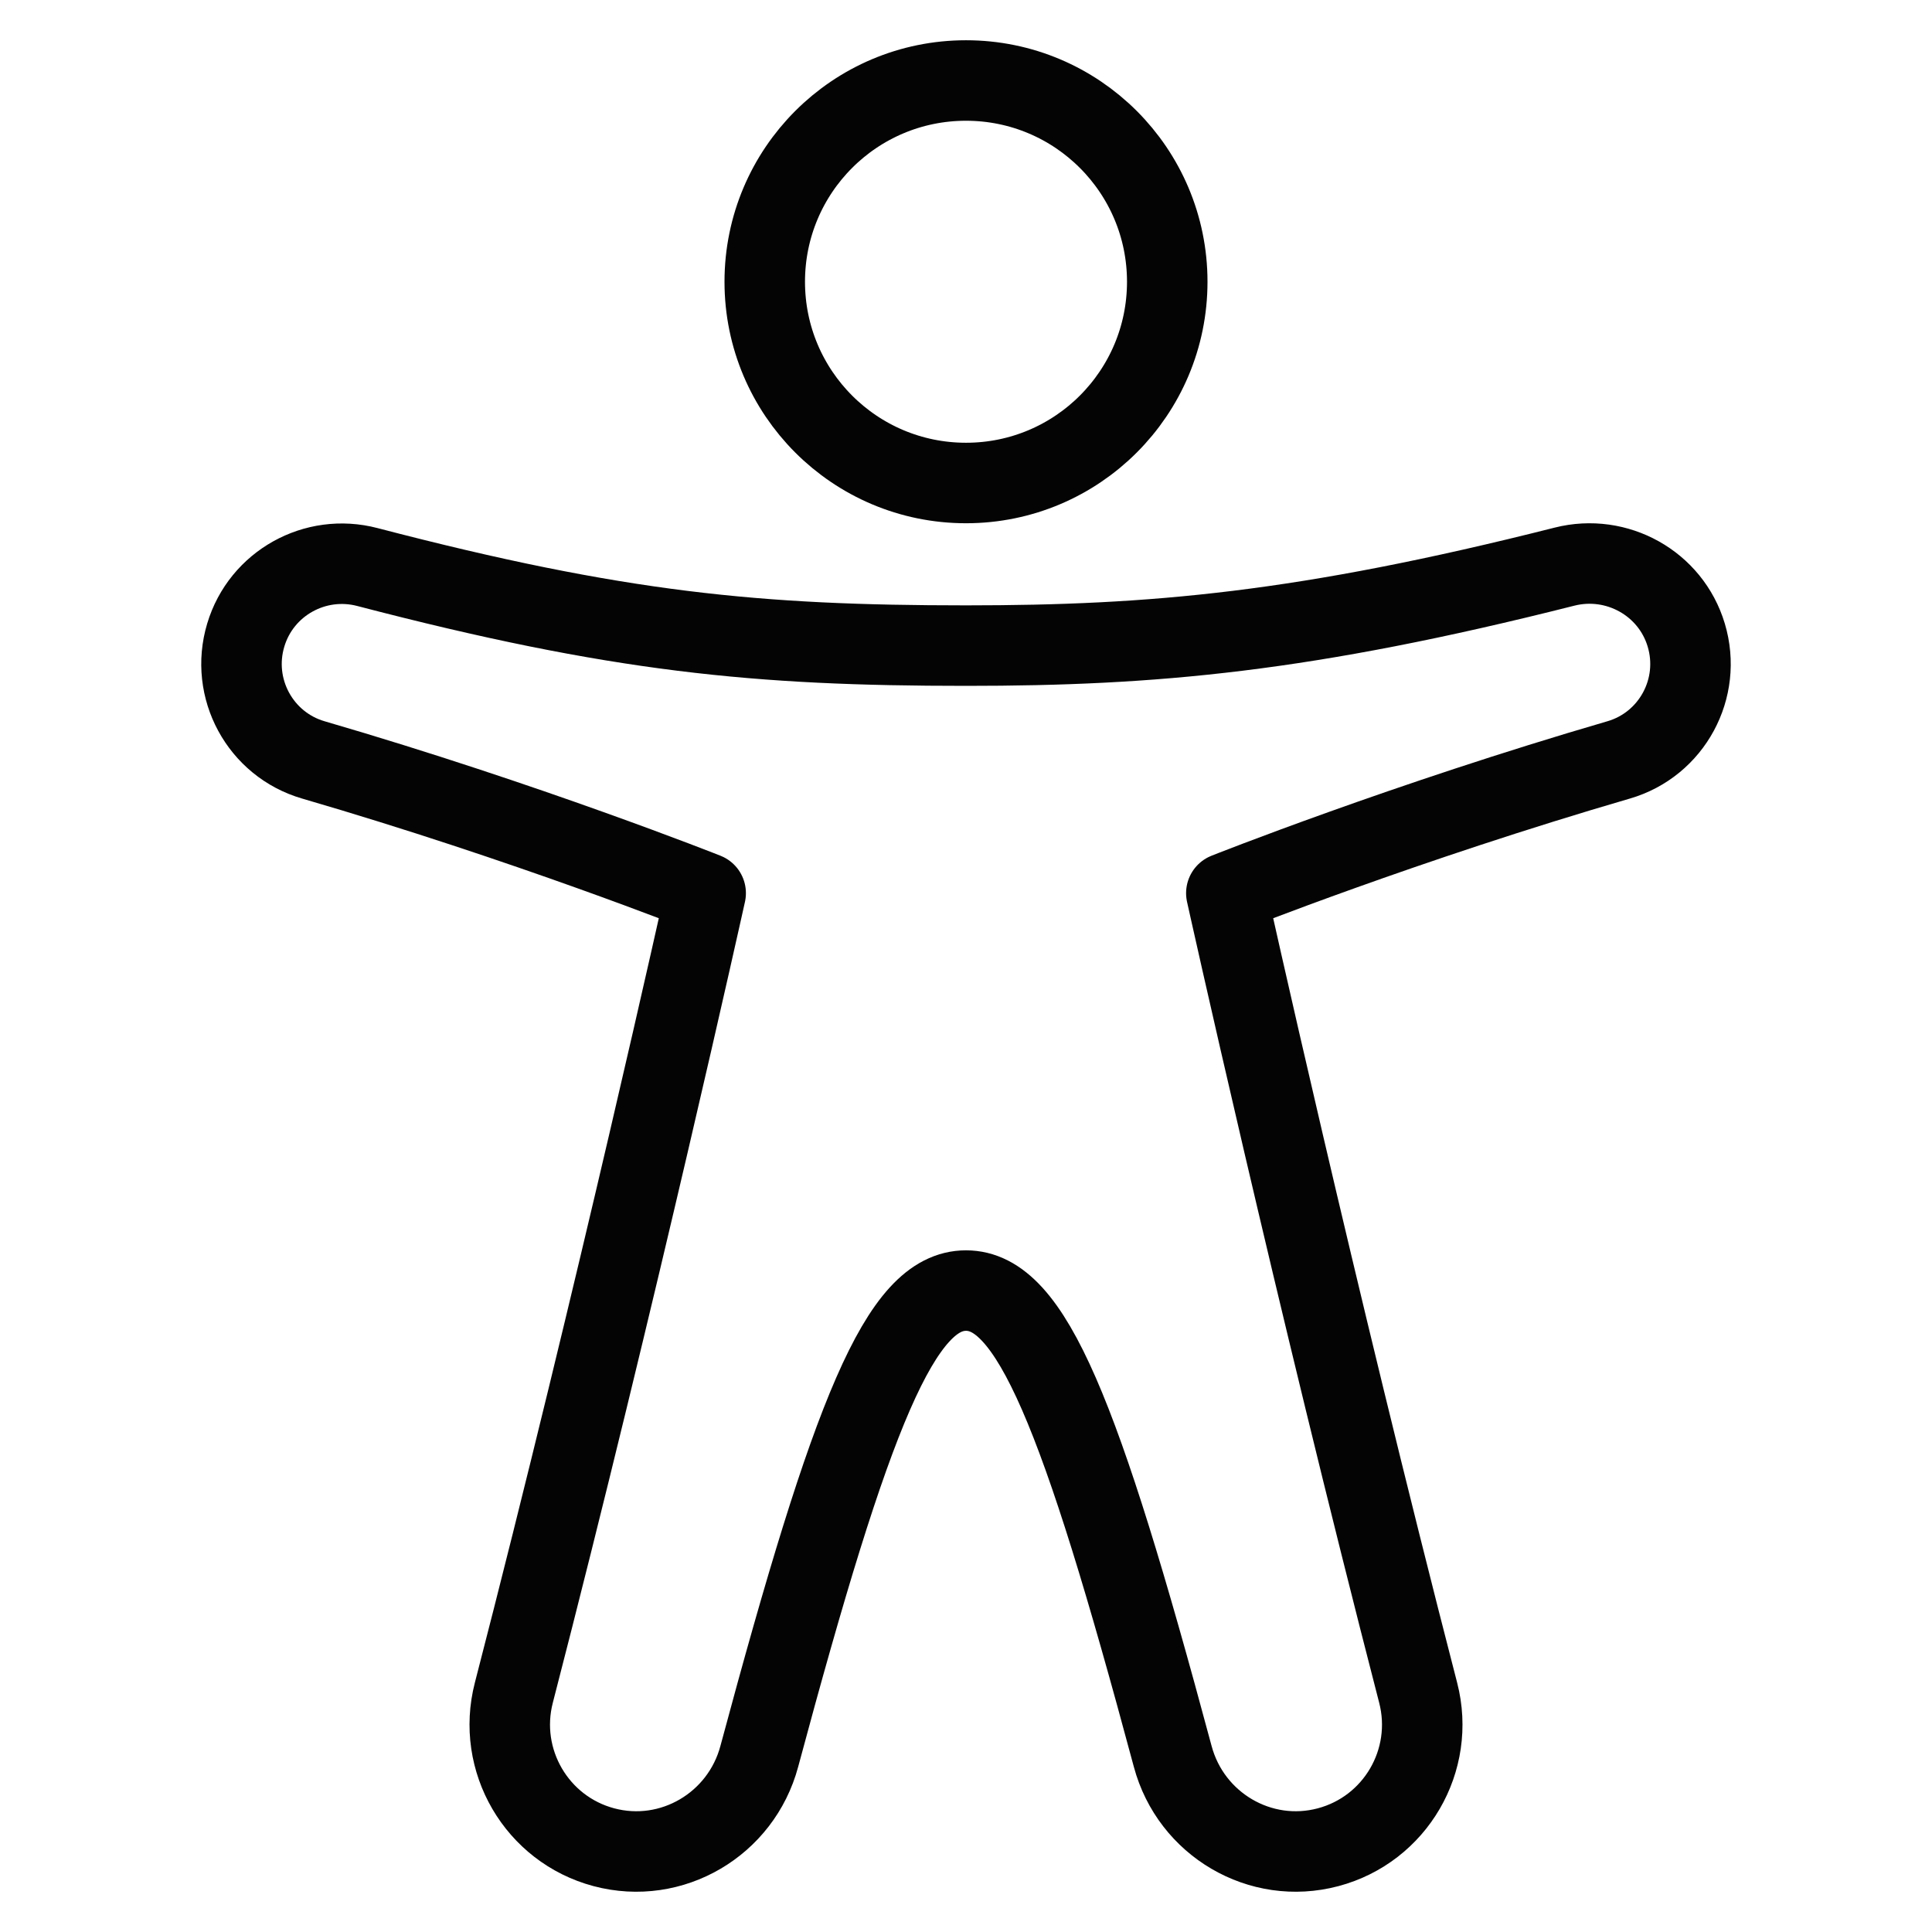 <svg width="24" height="24" viewBox="0 0 24 24" fill="none" xmlns="http://www.w3.org/2000/svg">
<path d="M19.435 7.039C16.209 7.855 14.319 8.02 12 8.02C9.415 8.02 7.676 7.856 4.564 7.044C3.916 6.874 3.246 7.245 3.053 7.889C2.854 8.551 3.232 9.248 3.893 9.44C6.547 10.213 8.766 11.095 8.766 11.095C8.766 11.095 7.669 16.054 6.383 21.028C6.166 21.868 6.667 22.725 7.502 22.947C8.344 23.171 9.206 22.663 9.432 21.819C10.585 17.523 11.193 16.032 12 16.032C12.807 16.032 13.415 17.523 14.568 21.819C14.794 22.663 15.656 23.171 16.498 22.947C17.334 22.725 17.834 21.868 17.617 21.028C16.331 16.054 15.234 11.095 15.234 11.095C15.234 11.095 17.453 10.213 20.107 9.44C20.768 9.248 21.146 8.551 20.947 7.889C20.754 7.245 20.084 6.875 19.435 7.039Z" stroke="#040404" stroke-width="1"  stroke-linecap="round" stroke-linejoin="round"/>
<path d="M14.5 3.5C14.5 4.881 13.381 6 12 6C10.619 6 9.5 4.881 9.5 3.5C9.5 2.119 10.619 1 12 1C13.381 1 14.5 2.119 14.5 3.5Z" stroke="#040404" stroke-width="1" stroke-linecap="round"/>
</svg>
